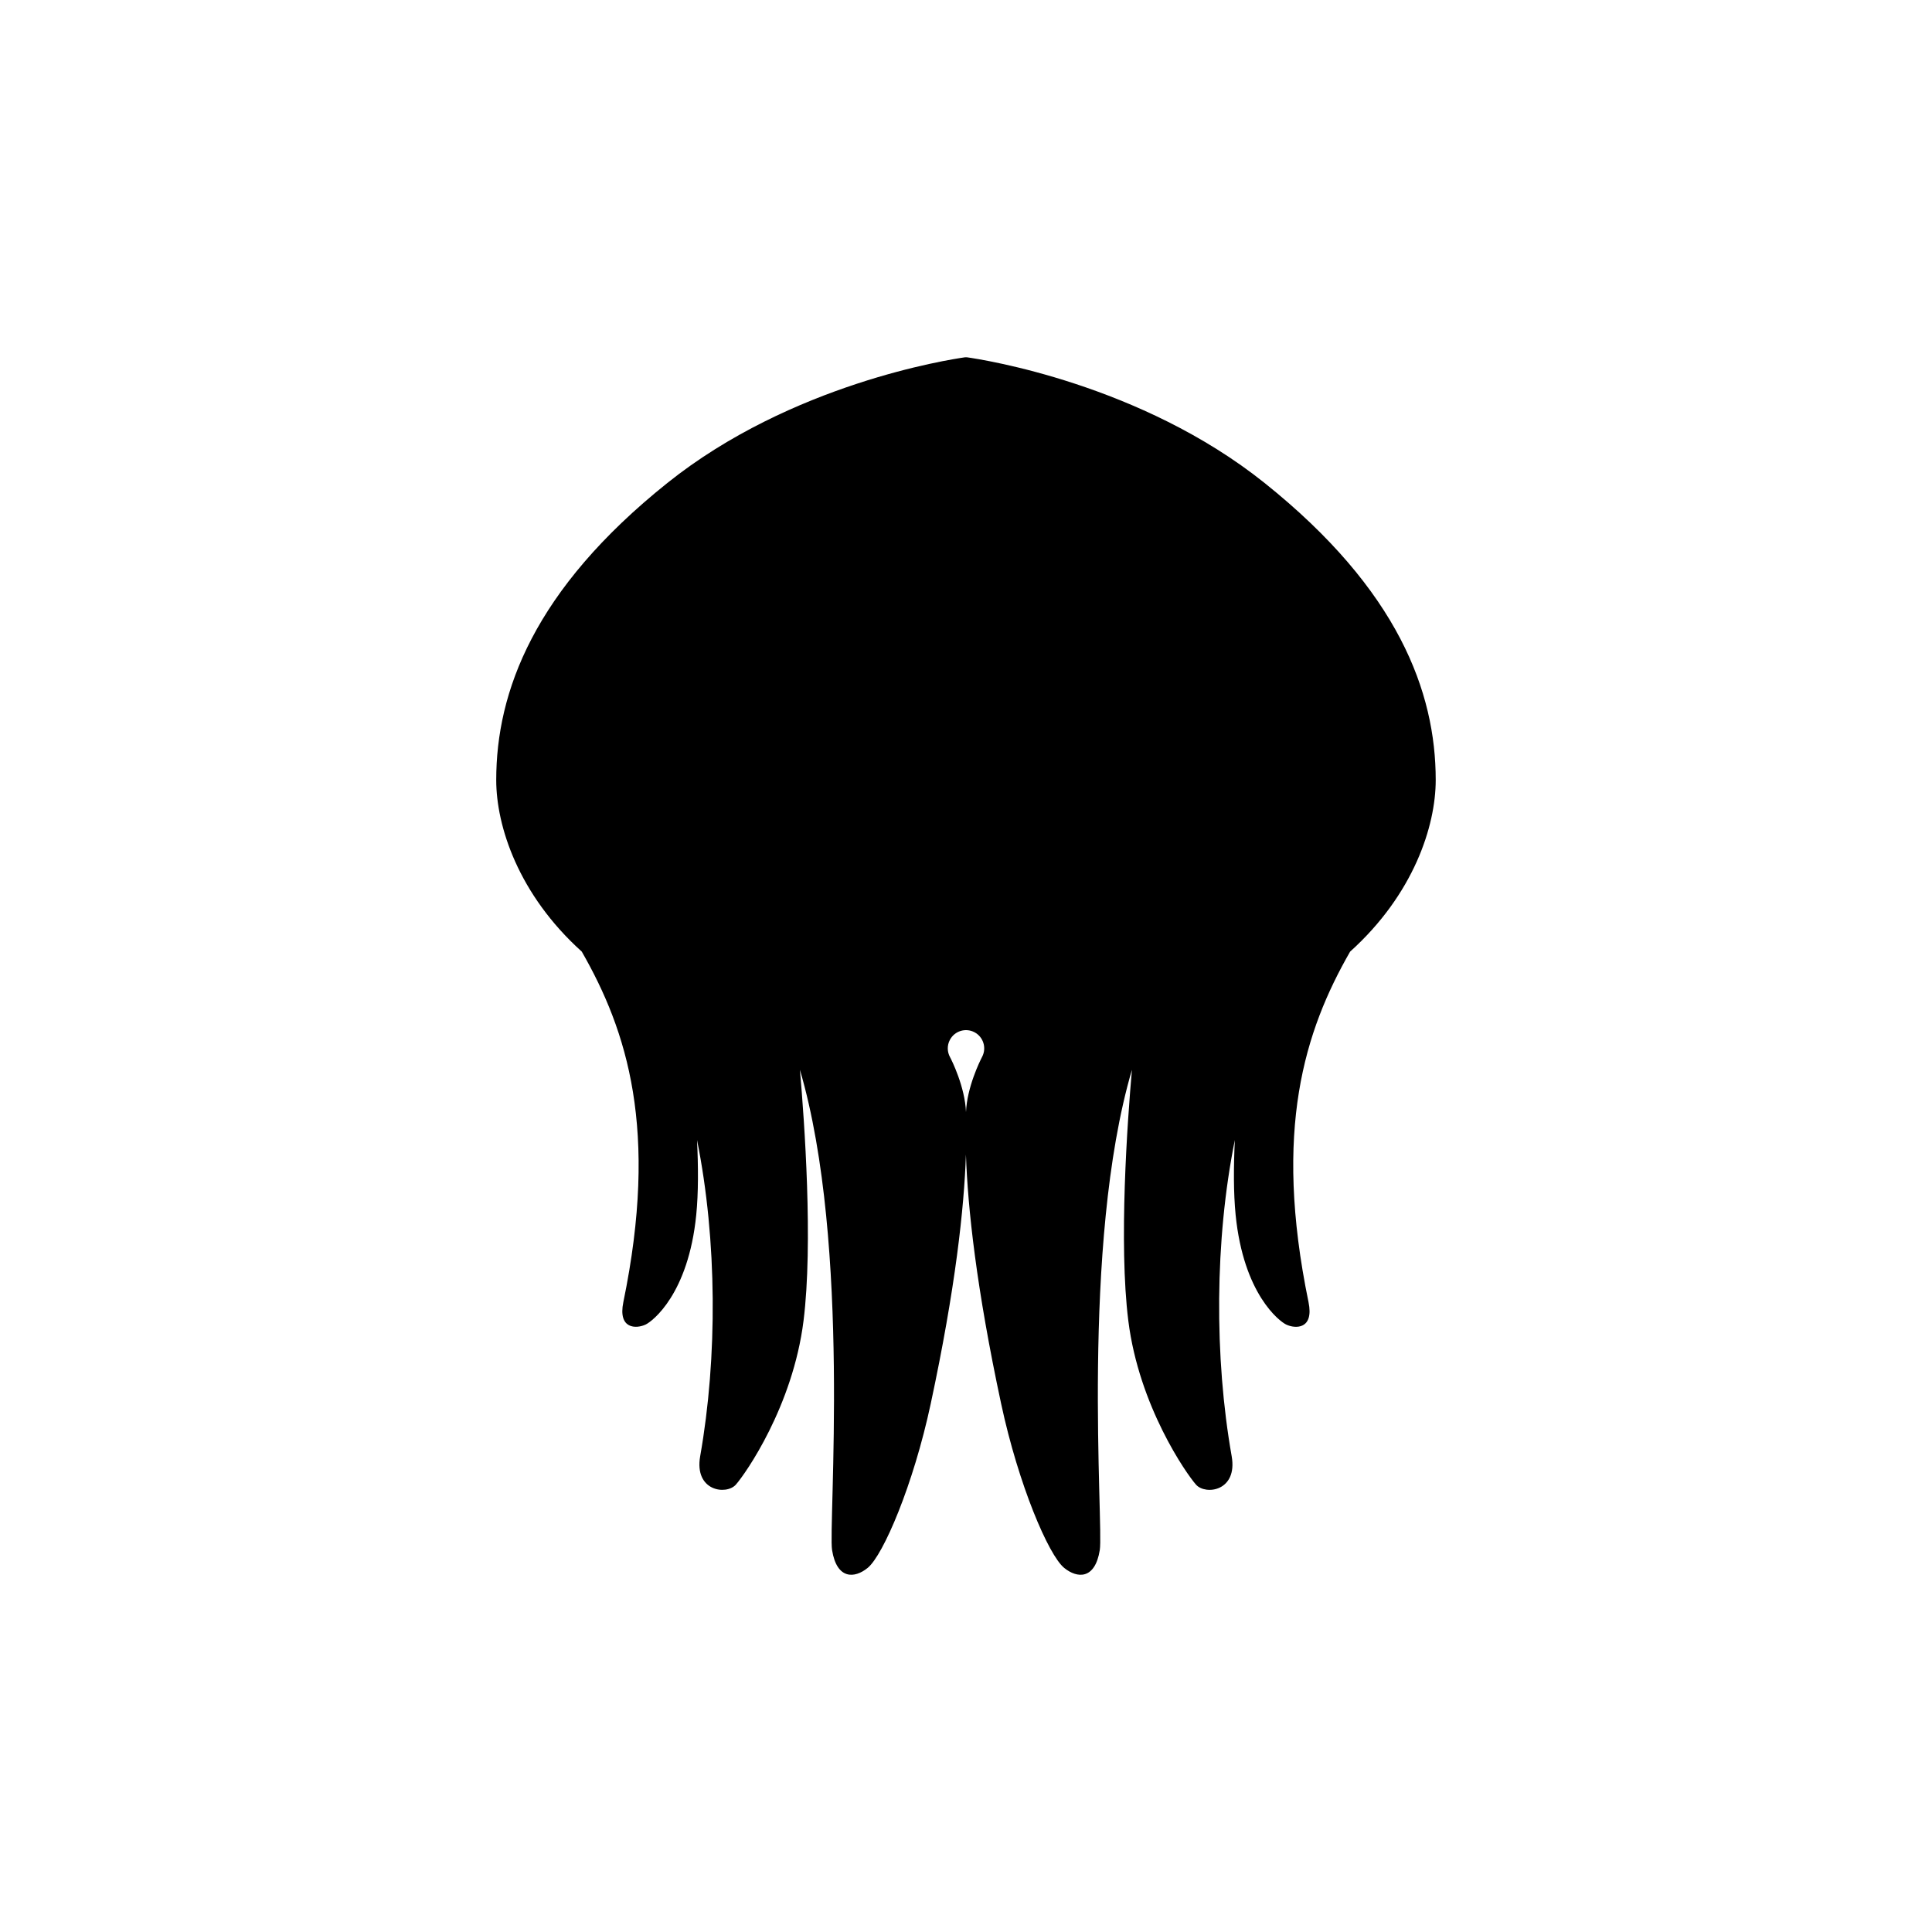 <?xml version="1.0" encoding="UTF-8"?>
<!-- Uploaded to: ICON Repo, www.iconrepo.com, Generator: ICON Repo Mixer Tools -->
<svg fill="#000000" width="800px" height="800px" version="1.1" viewBox="144 144 512 512" xmlns="http://www.w3.org/2000/svg">
 <path d="m524.48 350.72c0-23.312-9.93-50.391-45.344-78.719-32.859-26.289-74.711-32.727-78.934-33.32h-0.418c-4.223 0.594-46.074 7.031-78.934 33.32-35.414 28.328-45.344 55.41-45.344 78.719 0 12.188 5.84 30.293 22.668 45.465 12.031 20.984 20.445 47.184 11.023 92.871-1.496 7.25 3.461 7.133 5.926 5.949 1.789-0.863 11.289-8.051 13.387-29.039 0.586-5.848 0.551-12.828 0.211-19.844 5.34 26.484 5.453 57.637 0.836 83.77-1.641 9.305 6.926 10.387 9.445 7.559 2.519-2.832 15.113-20.781 17.945-43.453 2.559-20.496 0.238-52.77-0.957-66.484 13.648 46.457 7.477 120.74 8.516 127.26 1.258 7.871 5.984 7.559 9.445 4.727 4.141-3.391 12.098-22.012 16.691-43.453 6.578-30.703 8.863-51.914 9.34-66.086 0.48 14.172 2.762 35.379 9.34 66.086 4.594 21.441 12.543 40.062 16.688 43.453 3.465 2.832 8.188 3.148 9.445-4.727 1.043-6.516-5.133-80.797 8.516-127.26-1.199 13.715-3.523 45.992-0.957 66.484 2.832 22.672 15.426 40.617 17.945 43.453 2.519 2.836 11.09 1.75 9.445-7.559-4.609-26.133-4.504-57.281 0.84-83.77-0.336 7.019-0.371 14 0.211 19.852 2.102 20.992 11.598 28.184 13.387 29.039 2.465 1.184 7.422 1.301 5.926-5.949-9.422-45.691-1.008-71.895 11.023-92.871 16.848-15.18 22.688-33.289 22.688-45.473zm-120.2 73.336c-0.625 1.199-4.019 8.102-4.281 14.664-0.266-6.68-3.797-13.77-4.242-14.586-0.742-1.359-0.812-3.055-0.039-4.535 1.23-2.367 4.144-3.285 6.508-2.055 2.367 1.23 3.285 4.144 2.055 6.512z"/>
</svg>